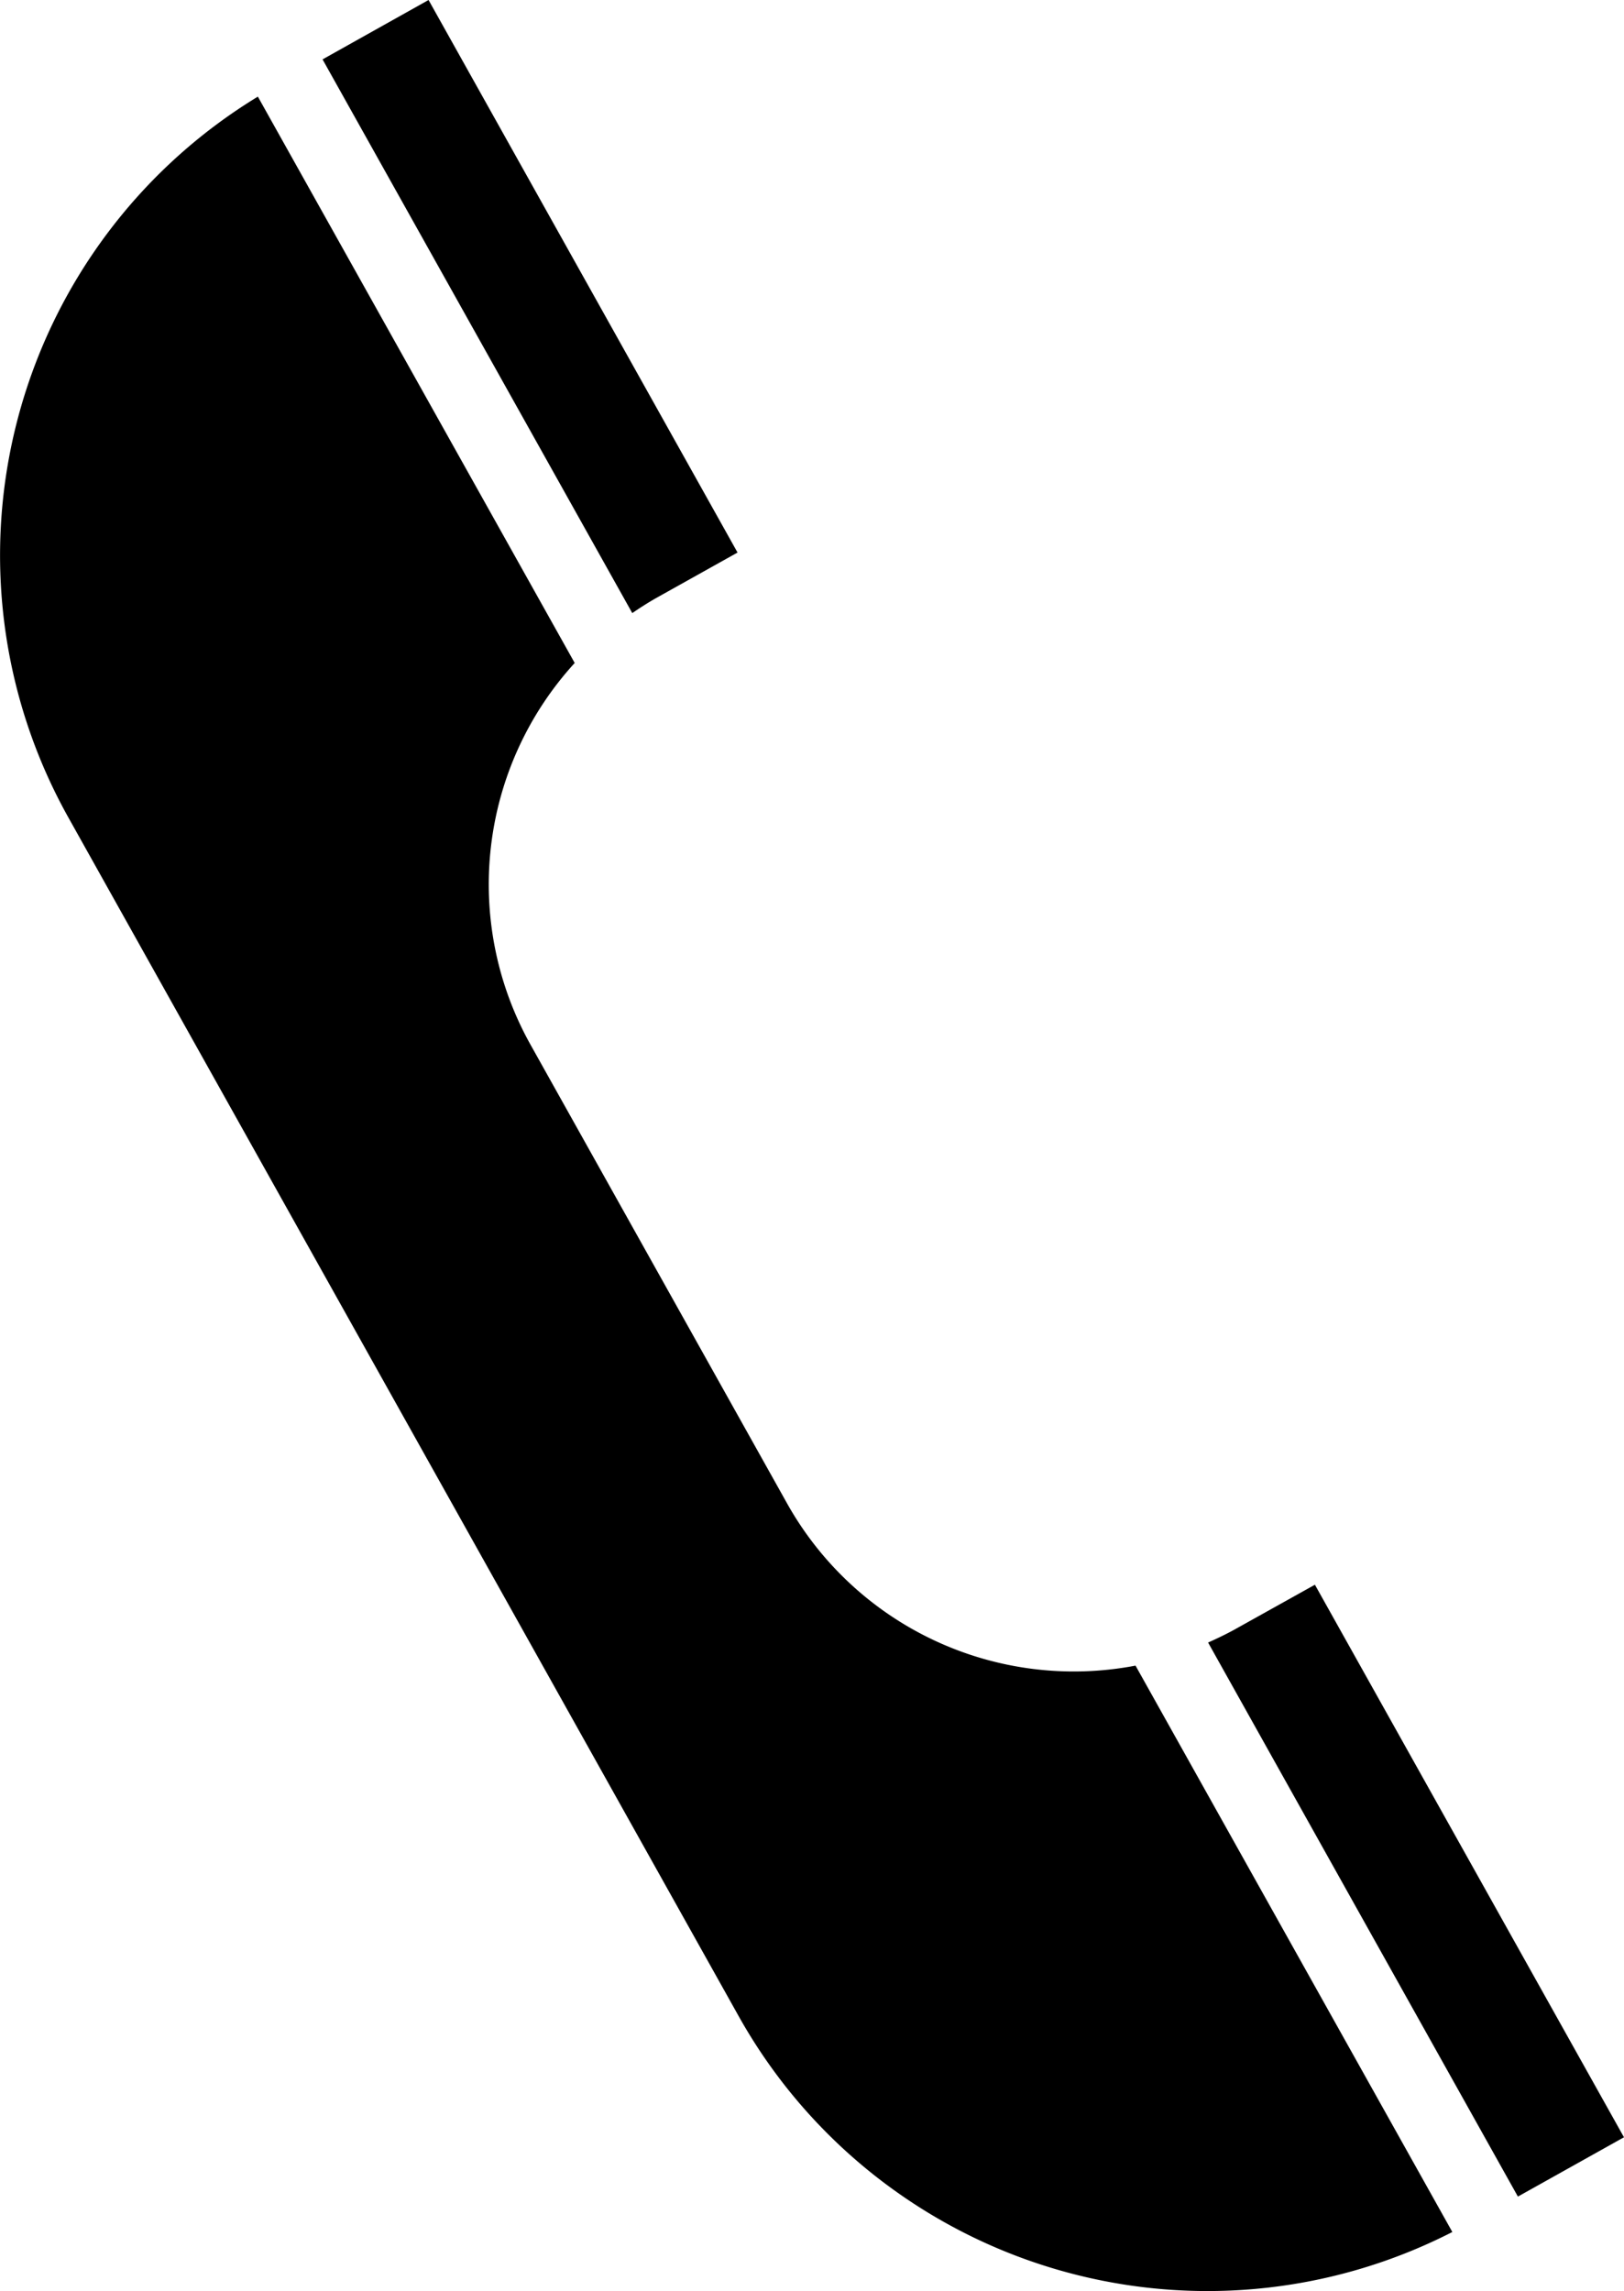 <svg xmlns="http://www.w3.org/2000/svg" width="141.755" height="200" viewBox="0 0 141.755 200"><path d="M1763.191,1679.279l-9.253,5.184,27.034,48.334c.688-.47,1.407-.932,2.153-1.352l7.036-3.933Zm-14.9,8.435a46.884,46.884,0,0,0-16.544,62.92l58.523,104.66a46.89,46.89,0,0,0,62.284,18.823l-27.654-49.441a28.68,28.68,0,0,1-30.413-14.156l-22.4-40.054a28.665,28.665,0,0,1,3.86-33.314Zm92.267,129.9-7.045,3.929c-.749.412-1.512.772-2.278,1.118l27.042,48.364,9.259-5.178Z" transform="translate(-1725.783 -1679.279)"/></svg>